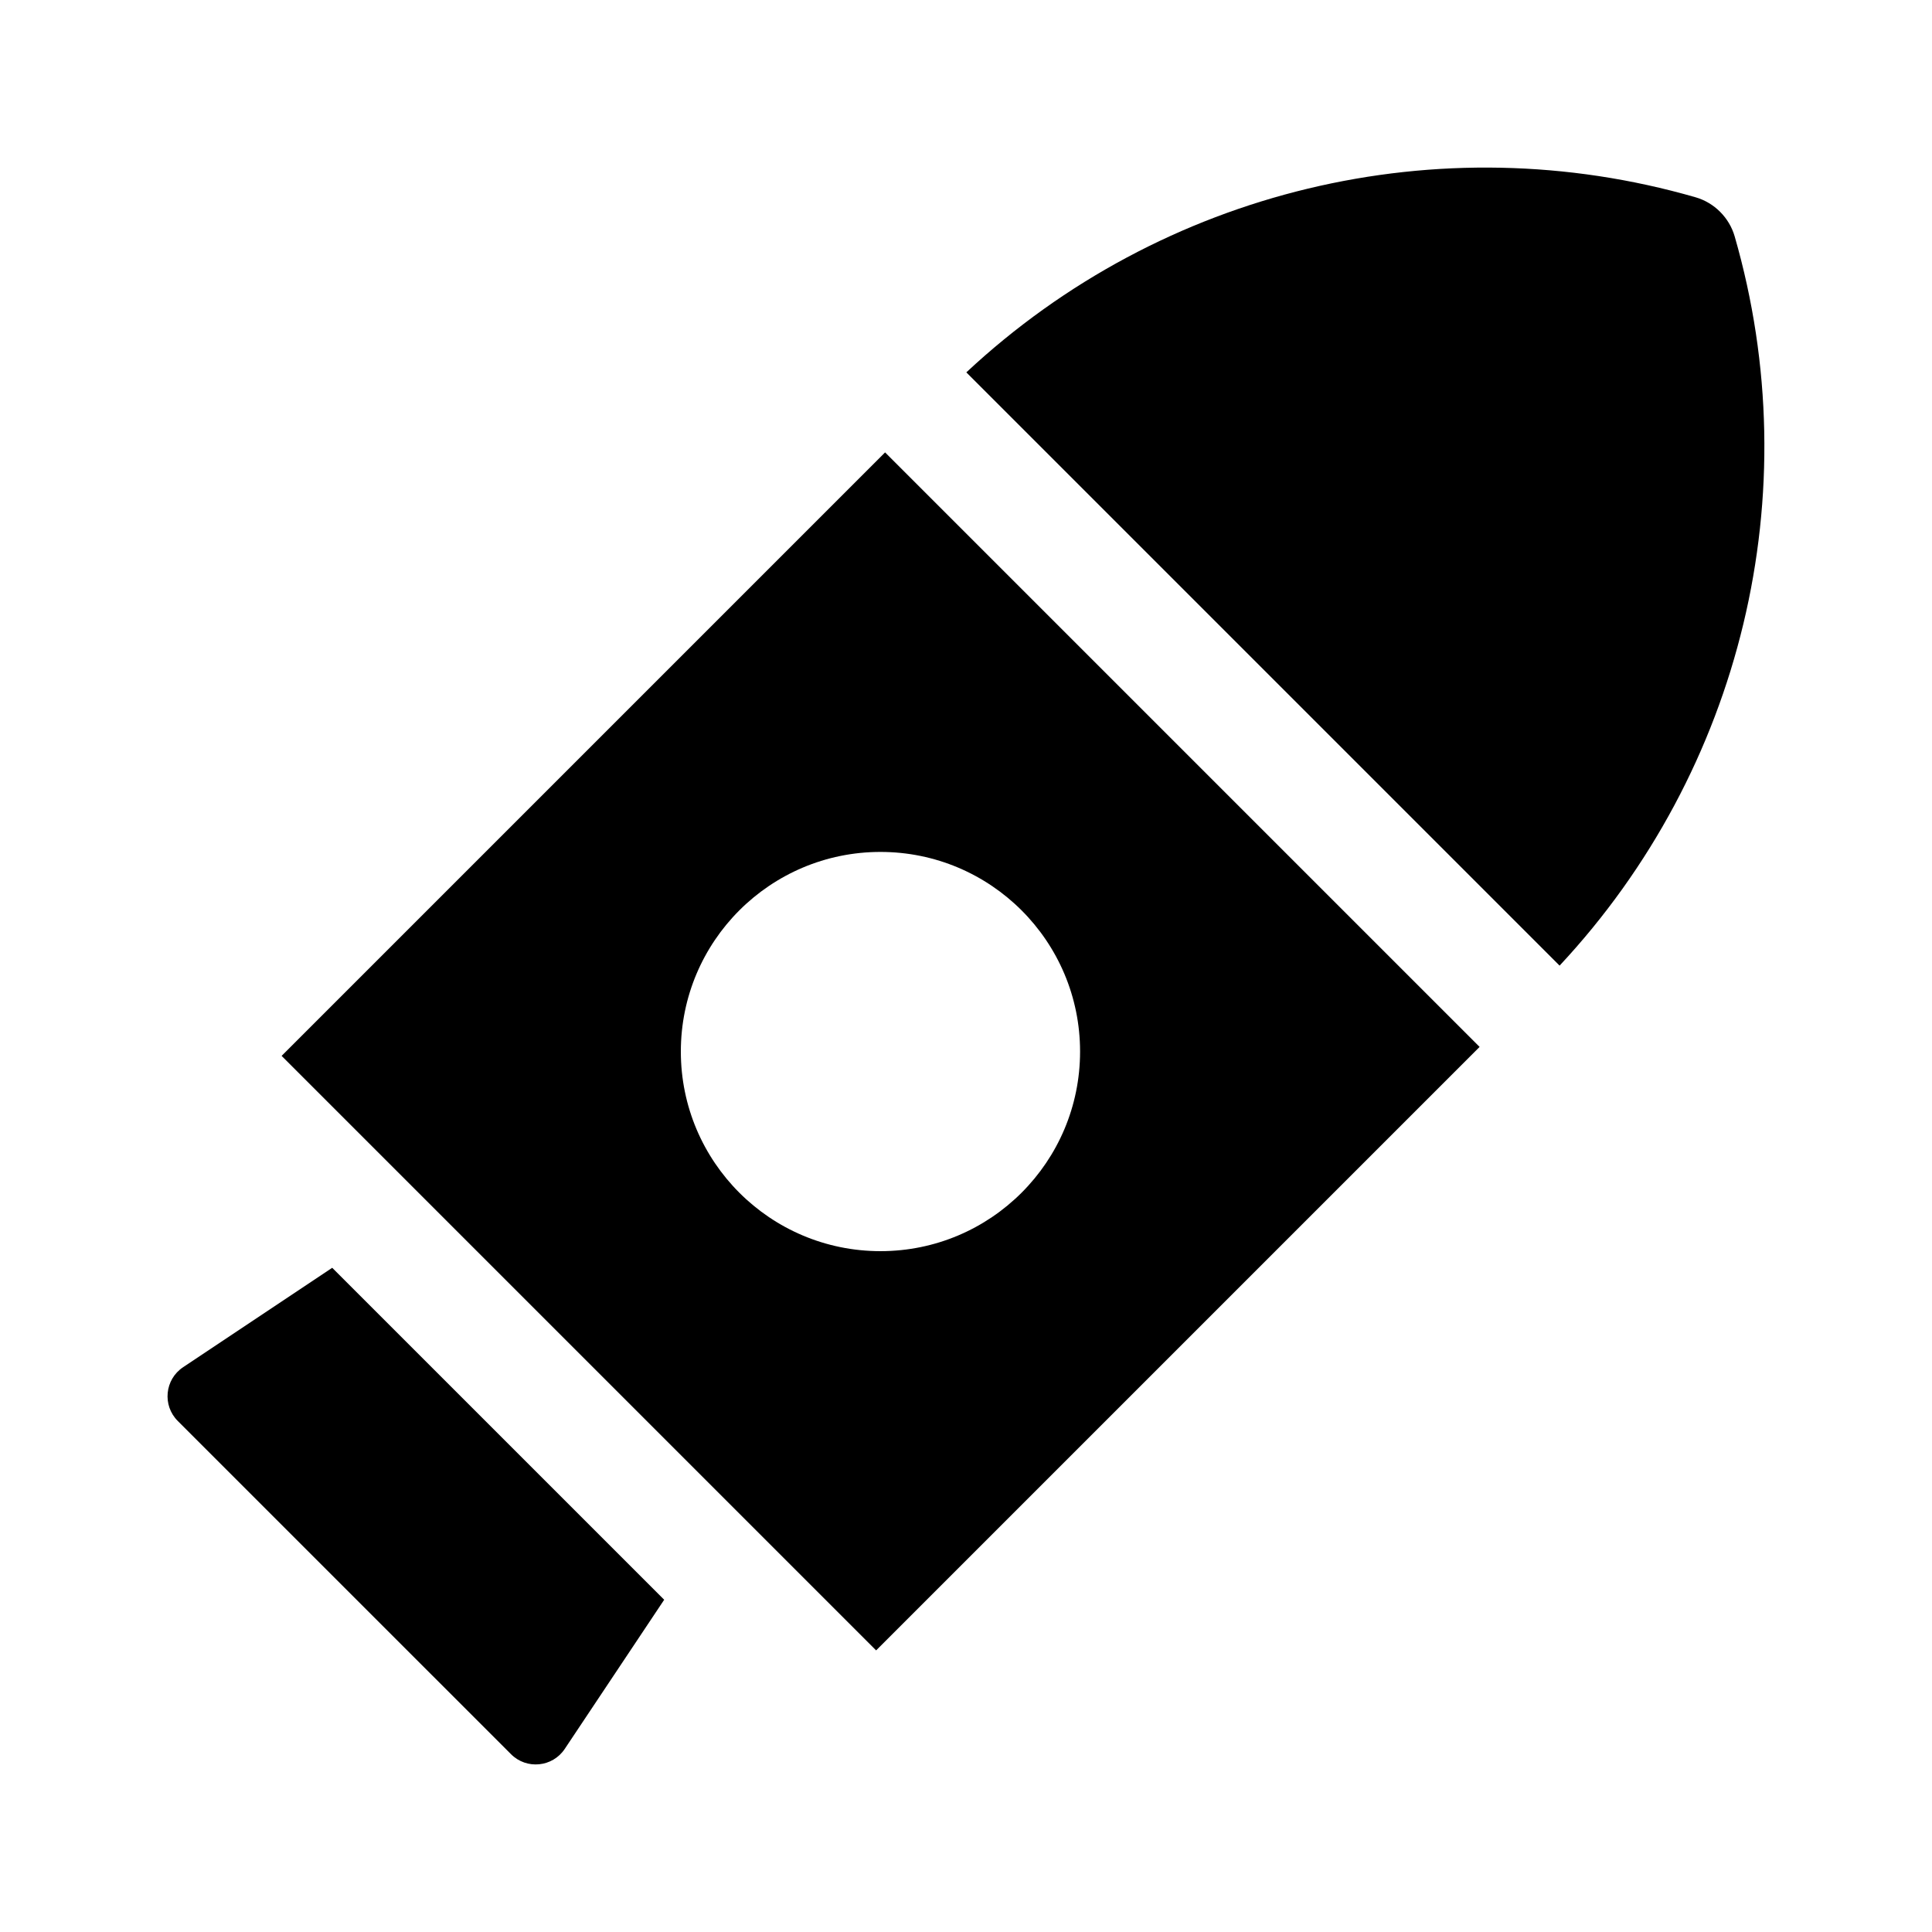 <?xml version="1.0" encoding="UTF-8"?>
<!-- Uploaded to: ICON Repo, www.svgrepo.com, Generator: ICON Repo Mixer Tools -->
<svg fill="#000000" width="800px" height="800px" version="1.1" viewBox="144 144 512 512" xmlns="http://www.w3.org/2000/svg">
 <g>
  <path d="m232.04 479.98 87.977 87.969-26.348 39.523c-3.238 4.863-10.117 5.543-14.242 1.41l-88.316-88.312c-4.133-4.133-3.449-11.004 1.41-14.242z"/>
  <path d="m603.7 206.62c19.637 68.055 1.98 141.45-46.391 193.28l-157.22-157.22c51.828-48.375 125.23-66.027 193.28-46.391 4.934 1.422 8.906 5.398 10.328 10.328z"/>
  <path d="m218.63 423.82 157.55 157.55 159.93-159.93-157.55-157.55zm211.6-1.148c0 29.215-23.684 52.898-52.898 52.898-29.219 0-52.902-23.684-52.902-52.898 0-29.219 23.684-52.902 52.902-52.902 29.215 0 52.898 23.684 52.898 52.902z"/>
 </g>
</svg>